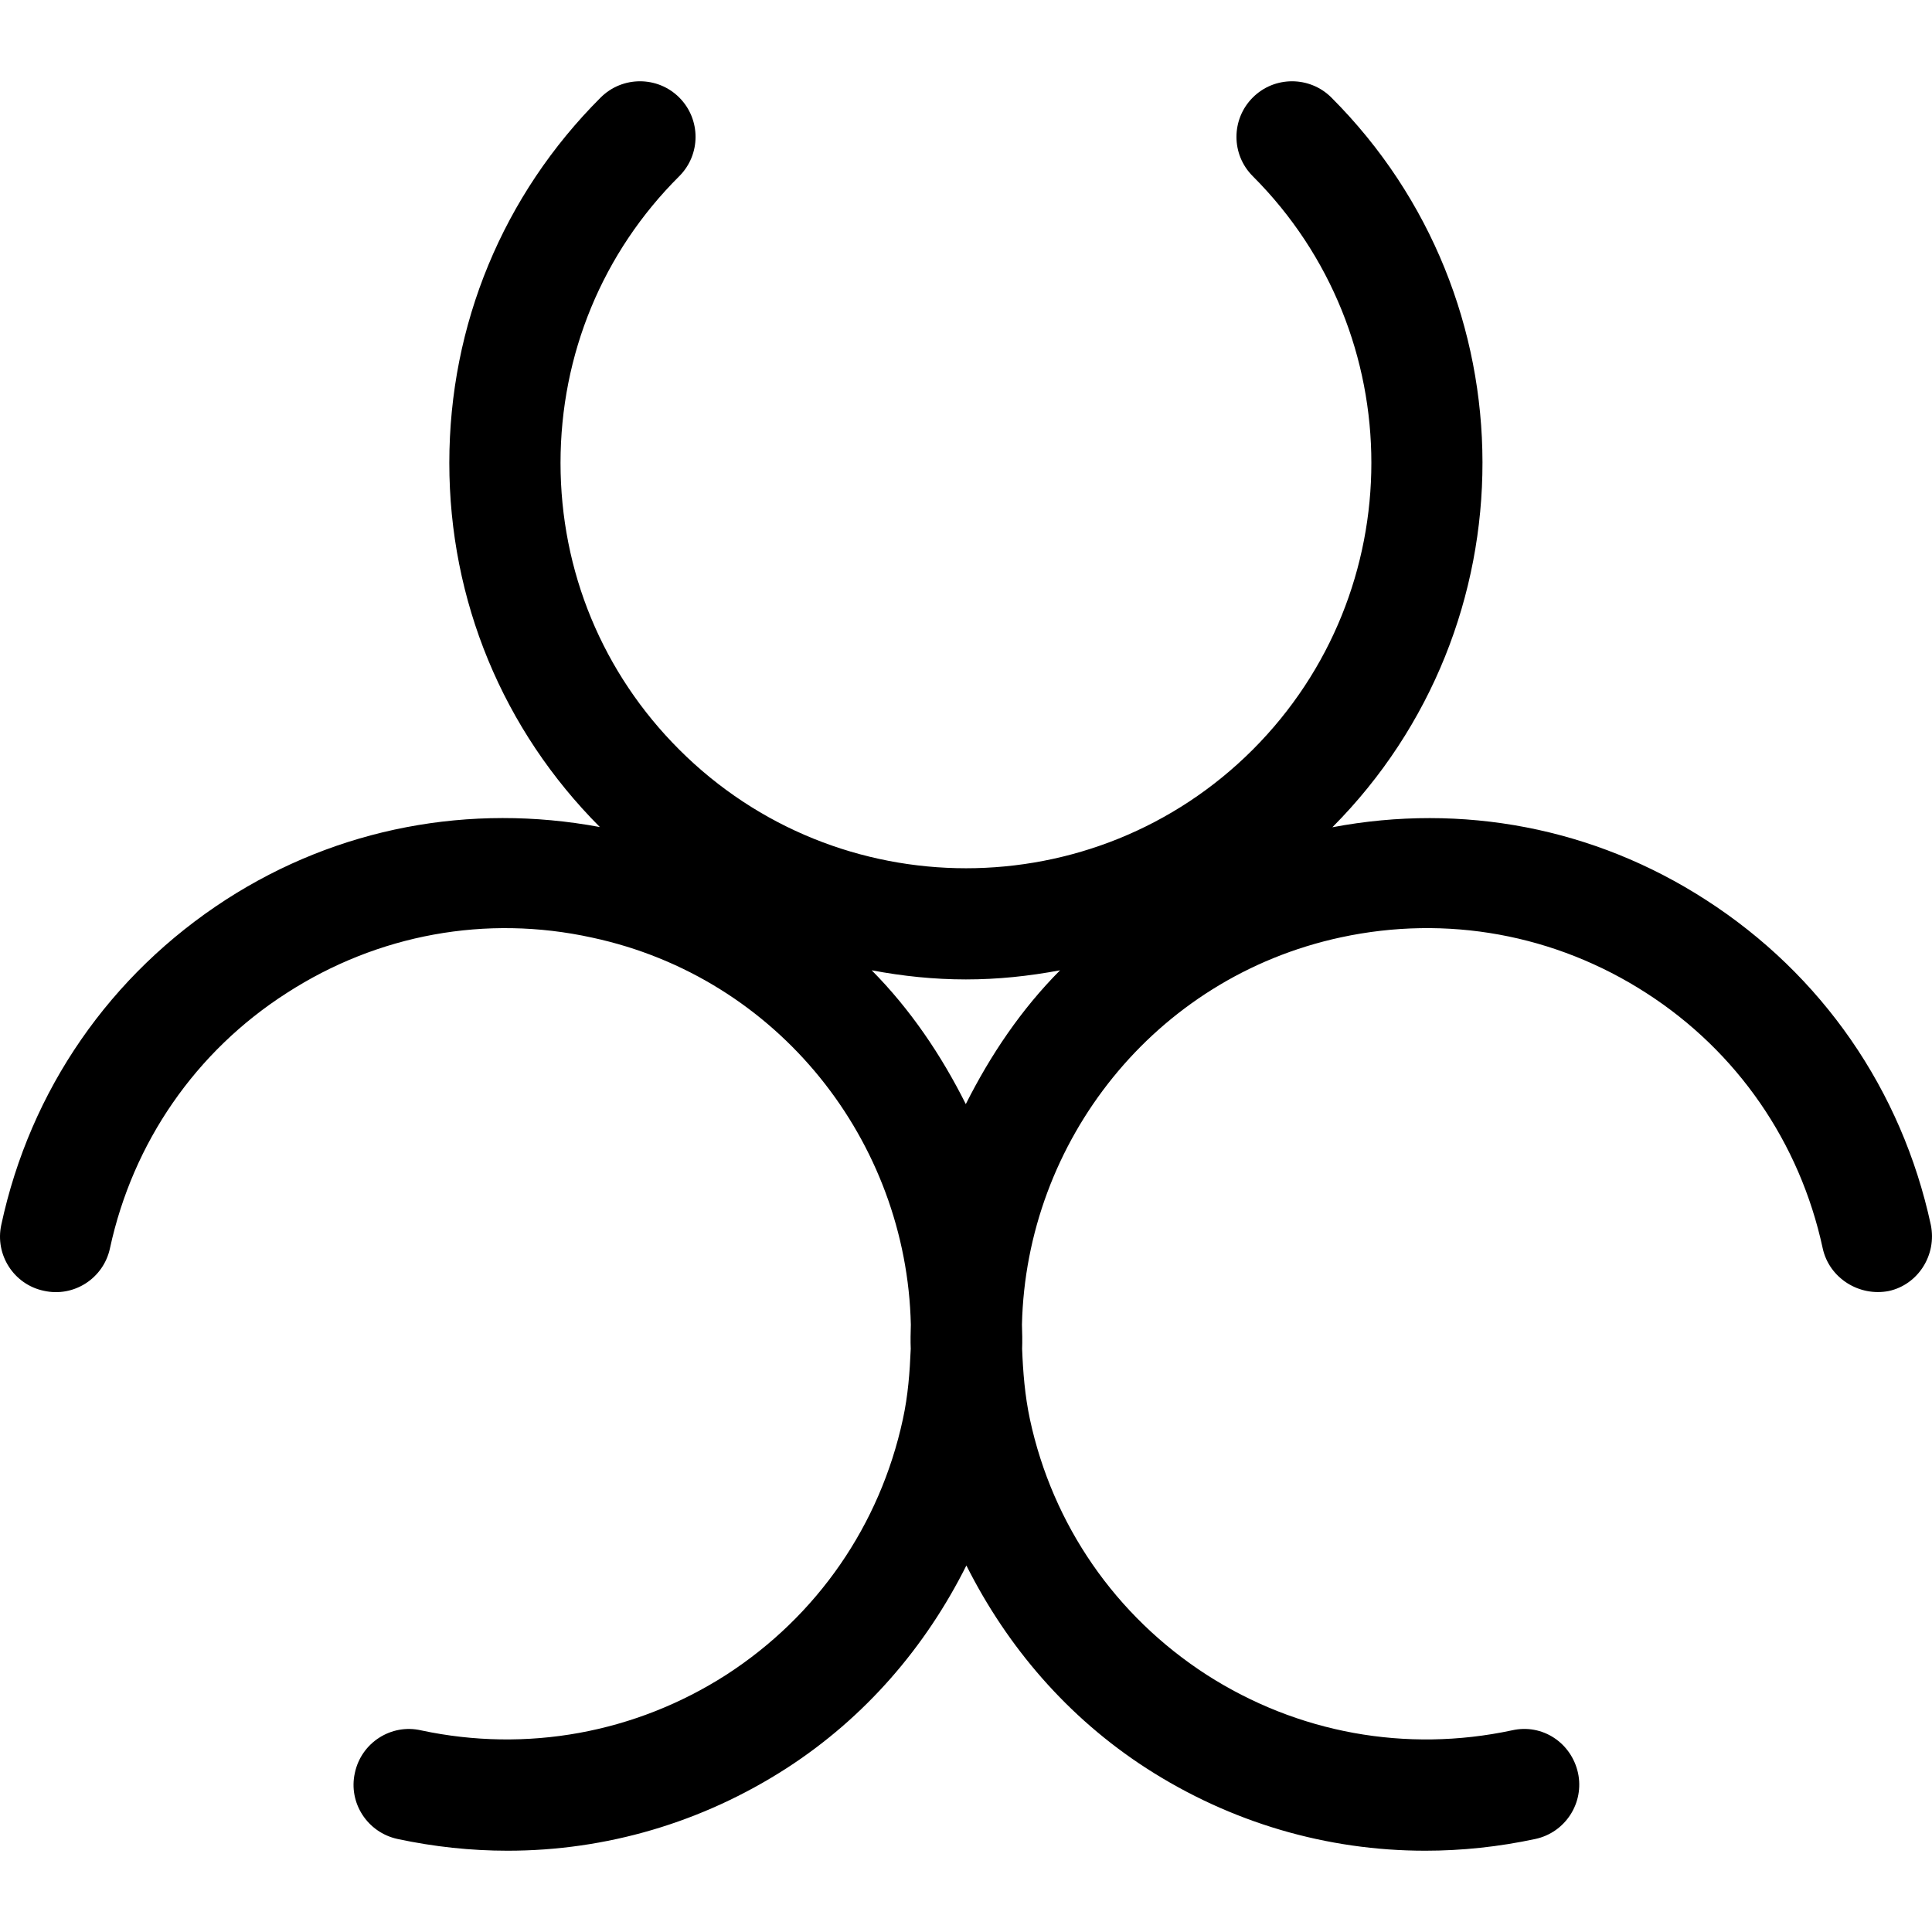 <?xml version="1.0" encoding="iso-8859-1"?>
<!-- Uploaded to: SVG Repo, www.svgrepo.com, Generator: SVG Repo Mixer Tools -->
<!DOCTYPE svg PUBLIC "-//W3C//DTD SVG 1.1//EN" "http://www.w3.org/Graphics/SVG/1.1/DTD/svg11.dtd">
<svg fill="#000000" version="1.1" id="Capa_1" xmlns="http://www.w3.org/2000/svg" xmlns:xlink="http://www.w3.org/1999/xlink" 
	 width="800px" height="800px" viewBox="0 0 97.334 97.335"
	 xml:space="preserve">
<g>
	<path d="M97.275,61.71c-1.466-6.796-5.487-12.612-11.338-16.377c-5.625-3.632-12.269-4.892-18.812-3.655
		c10.096-10.153,10.087-26.626-0.05-36.764c-1.094-1.092-2.872-1.092-3.961,0c-1.095,1.095-1.095,2.87,0,3.962
		c7.967,7.967,7.967,20.917,0,28.892c-7.968,7.967-20.921,7.967-28.892,0c-3.861-3.855-5.983-8.988-5.983-14.446
		c0-5.464,2.122-10.603,5.983-14.446c1.093-1.092,1.093-2.867,0-3.962c-1.092-1.092-2.867-1.092-3.961,0
		c-4.919,4.914-7.625,11.447-7.625,18.408c0,6.93,2.694,13.441,7.585,18.345c-6.528-1.216-13.195,0.021-18.82,3.646
		c-5.845,3.773-9.879,9.595-11.336,16.392c-0.332,1.51,0.633,3.011,2.145,3.326c1.518,0.34,3.009-0.634,3.33-2.145
		c1.153-5.329,4.321-9.921,8.908-12.859c4.579-2.955,10.046-3.961,15.376-2.791c9.413,2.014,15.856,10.288,16.064,19.501
		c-0.012,0.406-0.022,0.816-0.005,1.215c-0.049,1.172-0.135,2.354-0.397,3.552c-1.15,5.324-4.309,9.904-8.892,12.87
		c-4.58,2.939-10.061,3.939-15.382,2.802c-1.491-0.344-3.009,0.609-3.335,2.146c-0.336,1.51,0.635,2.998,2.149,3.326
		c1.84,0.395,3.701,0.592,5.545,0.592c4.949,0,9.8-1.41,14.061-4.159c3.962-2.561,6.999-6.107,9.054-10.211
		c2.062,4.104,5.101,7.65,9.061,10.211c4.258,2.749,9.105,4.159,14.058,4.159c1.846,0,3.704-0.197,5.549-0.592
		c1.512-0.328,2.47-1.816,2.146-3.326c-0.336-1.521-1.797-2.496-3.329-2.146c-5.335,1.138-10.808,0.138-15.385-2.802
		c-4.588-2.966-7.753-7.546-8.899-12.87c-0.255-1.198-0.348-2.38-0.393-3.552c0.015-0.388,0.006-0.809-0.008-1.215
		c0.209-9.214,6.654-17.488,16.066-19.513c5.336-1.149,10.799-0.153,15.384,2.802c4.58,2.944,7.741,7.53,8.891,12.859
		c0.327,1.511,1.844,2.451,3.334,2.156C96.629,64.72,97.587,63.231,97.275,61.71z M48.657,55.625
		c-1.239-2.474-2.791-4.771-4.741-6.741c1.564,0.296,3.149,0.46,4.746,0.46c1.598,0,3.166-0.164,4.744-0.46
		C51.447,50.854,49.902,53.151,48.657,55.625z"/>
</g>
</svg>